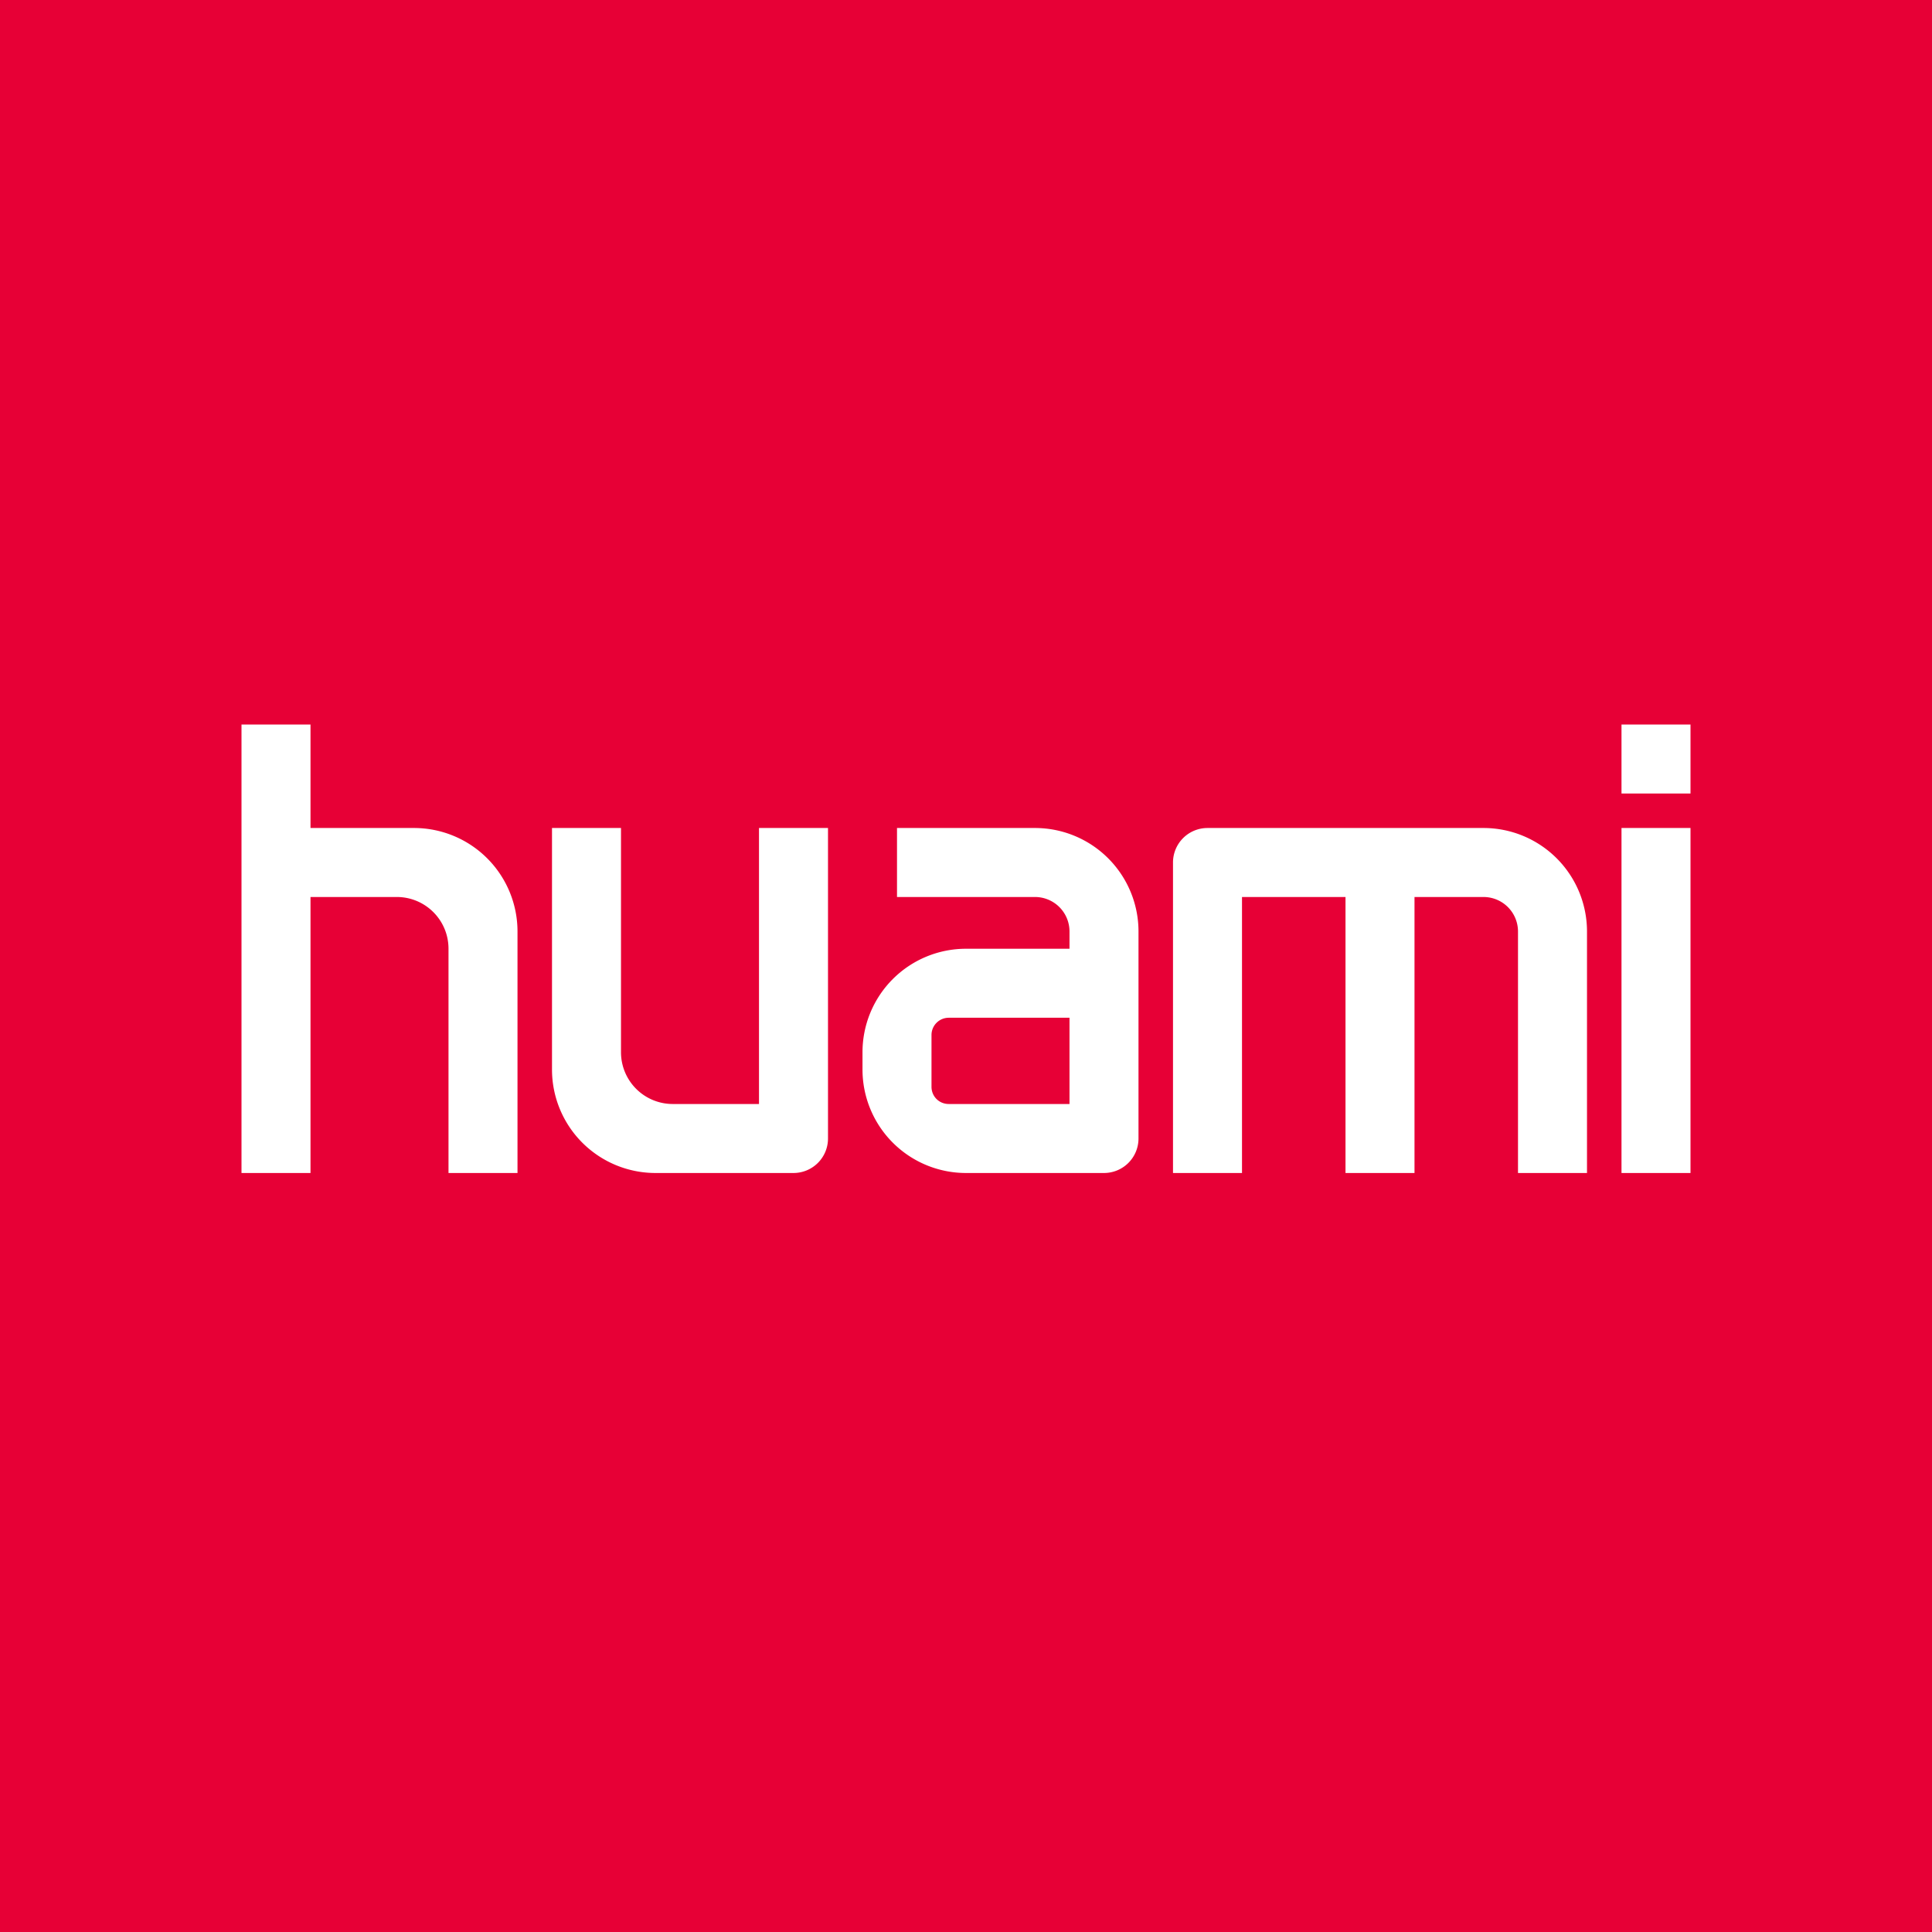 <!-- by Finnhub --><svg xmlns="http://www.w3.org/2000/svg" width="56" height="56"><path fill="#E70036" d="M0 0h56v56H0z"/><path fill-rule="evenodd" d="M7 21h2v3h3a3 3 0 013 3v7h-2v-6.5c0-.83-.67-1.5-1.5-1.5H9v8H7V21zm17 12a1 1 0 01-1 1h-4a3 3 0 01-3-3v-7h8v9zm-2-1h-2.5a1.5 1.5 0 01-1.5-1.5V24h4v8zm17-8h4a3 3 0 013 3v7h-2v-7a1 1 0 00-1-1h-2v8h-2v-8h-3v8h-2v-9a1 1 0 011-1h4zm-9 0h-4v2h4a1 1 0 011 1v.5h-3a3 3 0 00-3 3v.5a3 3 0 003 3h4a1 1 0 001-1v-6a3 3 0 00-3-3zm-2.5 5.5a.5.5 0 00-.5.5v1.5c0 .28.22.5.5.5H31v-2.5h-3.5zM47 21h2v2h-2v-2zm2 3h-2v10h2V24z" fill="#fff"/></svg>